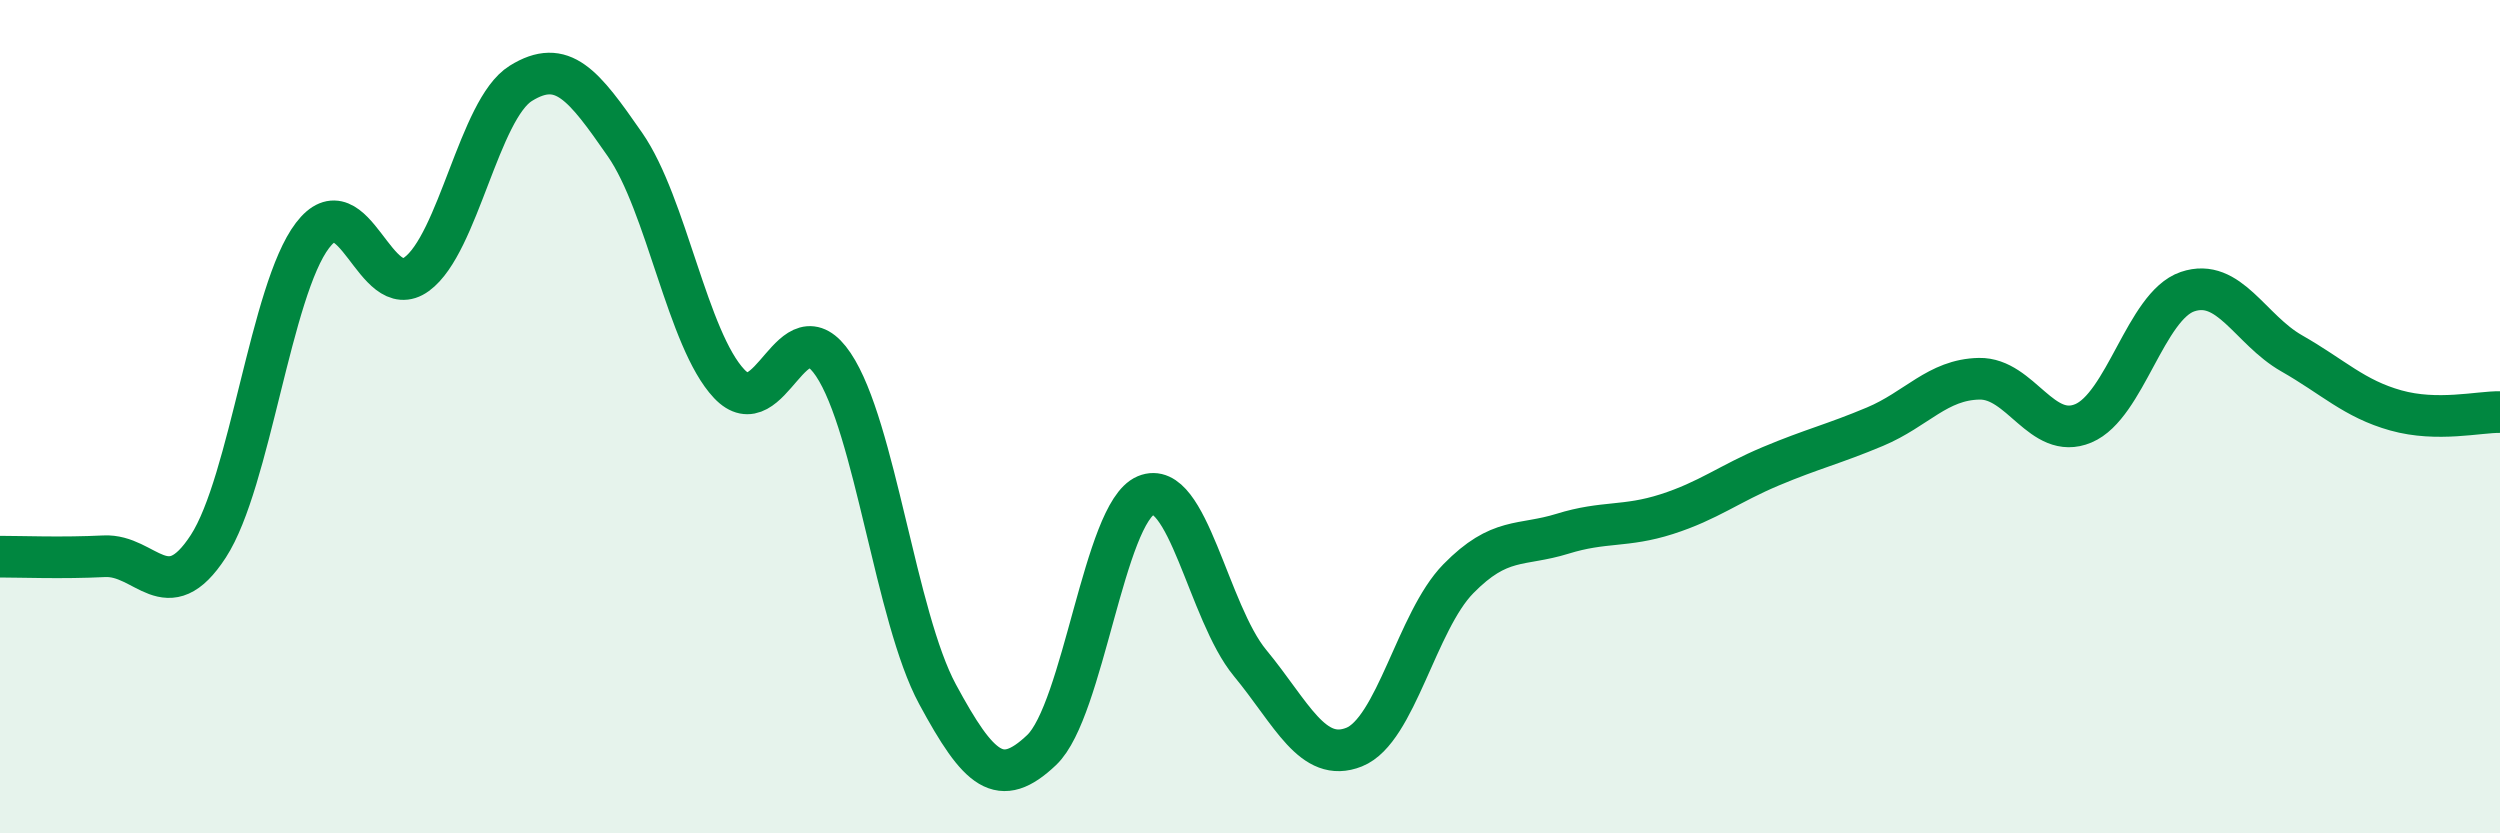 
    <svg width="60" height="20" viewBox="0 0 60 20" xmlns="http://www.w3.org/2000/svg">
      <path
        d="M 0,13.36 C 0.5,13.36 1.5,13.4 2.5,13.35 C 3.5,13.3 4,14.65 5,13.11 C 6,11.57 6.5,6.96 7.5,5.65 C 8.5,4.34 9,7.31 10,6.58 C 11,5.85 11.5,2.62 12.5,2 C 13.5,1.38 14,2.03 15,3.47 C 16,4.91 16.5,8.15 17.5,9.21 C 18.5,10.27 19,7.26 20,8.75 C 21,10.24 21.5,14.81 22.5,16.66 C 23.5,18.51 24,18.95 25,18 C 26,17.05 26.5,12.31 27.5,11.89 C 28.5,11.47 29,14.7 30,15.91 C 31,17.12 31.5,18.33 32.5,17.93 C 33.5,17.53 34,14.91 35,13.89 C 36,12.87 36.5,13.12 37.5,12.81 C 38.5,12.5 39,12.66 40,12.34 C 41,12.02 41.5,11.61 42.5,11.19 C 43.5,10.77 44,10.66 45,10.24 C 46,9.82 46.5,9.11 47.5,9.09 C 48.5,9.07 49,10.58 50,10.16 C 51,9.74 51.5,7.34 52.5,7 C 53.5,6.66 54,7.91 55,8.48 C 56,9.05 56.5,9.57 57.5,9.85 C 58.5,10.13 59.5,9.88 60,9.89L60 20L0 20Z"
        fill="#008740"
        opacity="0.1"
        stroke-linecap="round"
        stroke-linejoin="round"
      />
      <path
        d="M 0,13.36 C 0.5,13.36 1.5,13.4 2.5,13.35 C 3.5,13.3 4,14.65 5,13.11 C 6,11.57 6.5,6.96 7.5,5.65 C 8.5,4.34 9,7.31 10,6.58 C 11,5.85 11.5,2.62 12.5,2 C 13.5,1.38 14,2.03 15,3.47 C 16,4.91 16.5,8.15 17.5,9.21 C 18.5,10.27 19,7.26 20,8.75 C 21,10.24 21.5,14.81 22.5,16.66 C 23.5,18.51 24,18.95 25,18 C 26,17.05 26.5,12.31 27.5,11.89 C 28.5,11.47 29,14.7 30,15.91 C 31,17.12 31.5,18.33 32.5,17.93 C 33.5,17.53 34,14.91 35,13.89 C 36,12.87 36.5,13.12 37.5,12.81 C 38.5,12.5 39,12.66 40,12.34 C 41,12.02 41.5,11.61 42.5,11.19 C 43.5,10.77 44,10.66 45,10.24 C 46,9.82 46.5,9.11 47.5,9.09 C 48.5,9.07 49,10.58 50,10.16 C 51,9.74 51.5,7.34 52.5,7 C 53.5,6.66 54,7.91 55,8.48 C 56,9.05 56.5,9.57 57.5,9.85 C 58.5,10.13 59.5,9.88 60,9.89"
        stroke="#008740"
        stroke-width="1"
        fill="none"
        stroke-linecap="round"
        stroke-linejoin="round"
      />
    </svg>
  